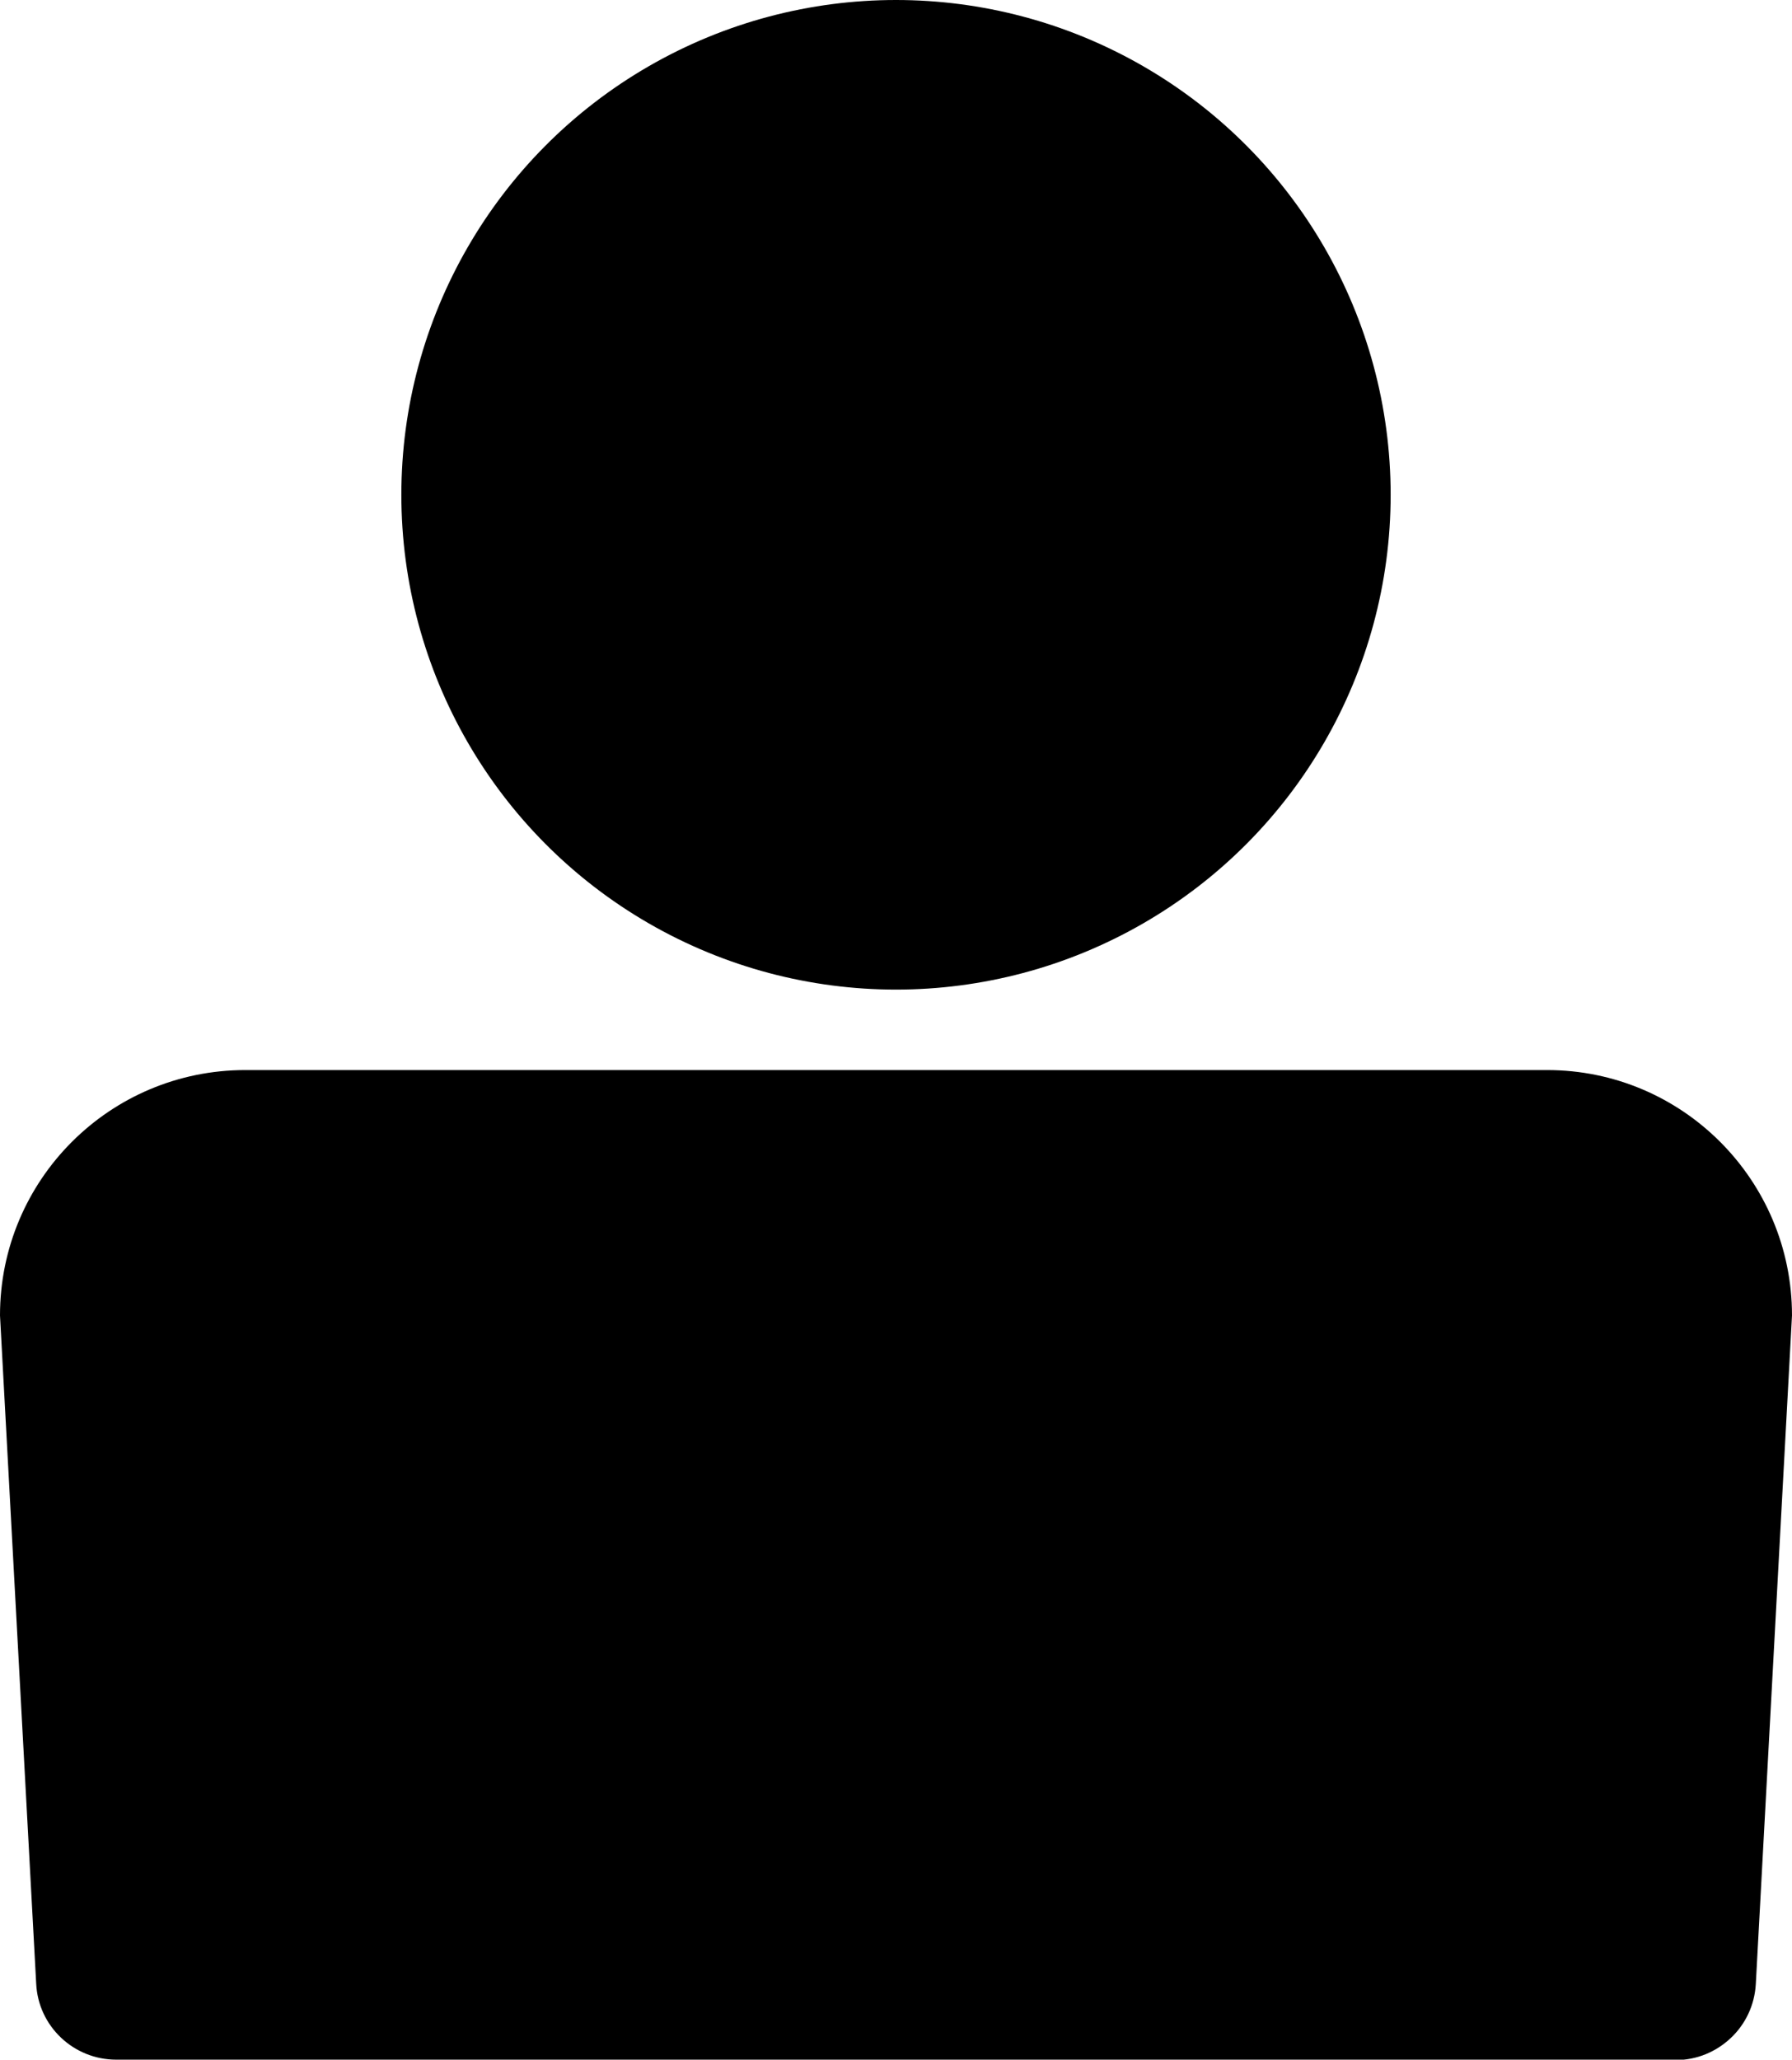 <svg xmlns="http://www.w3.org/2000/svg" xml:space="preserve" style="enable-background:new 0 0 445.6 512" viewBox="0 0 445.6 512"><circle cx="222.8" cy="123" r="123"/><path d="m445.6 327-9 166.2c-.3 5.3-2.6 10-6.2 13.4-3.6 3.4-8.4 5.5-13.7 5.5v.3H28.9v-.4c-10.6 0-19.4-8.3-19.9-18.9L0 327c0-33.7 27.3-61 61-61h323.7c33.6 0 60.9 27.3 60.9 61z"/></svg>